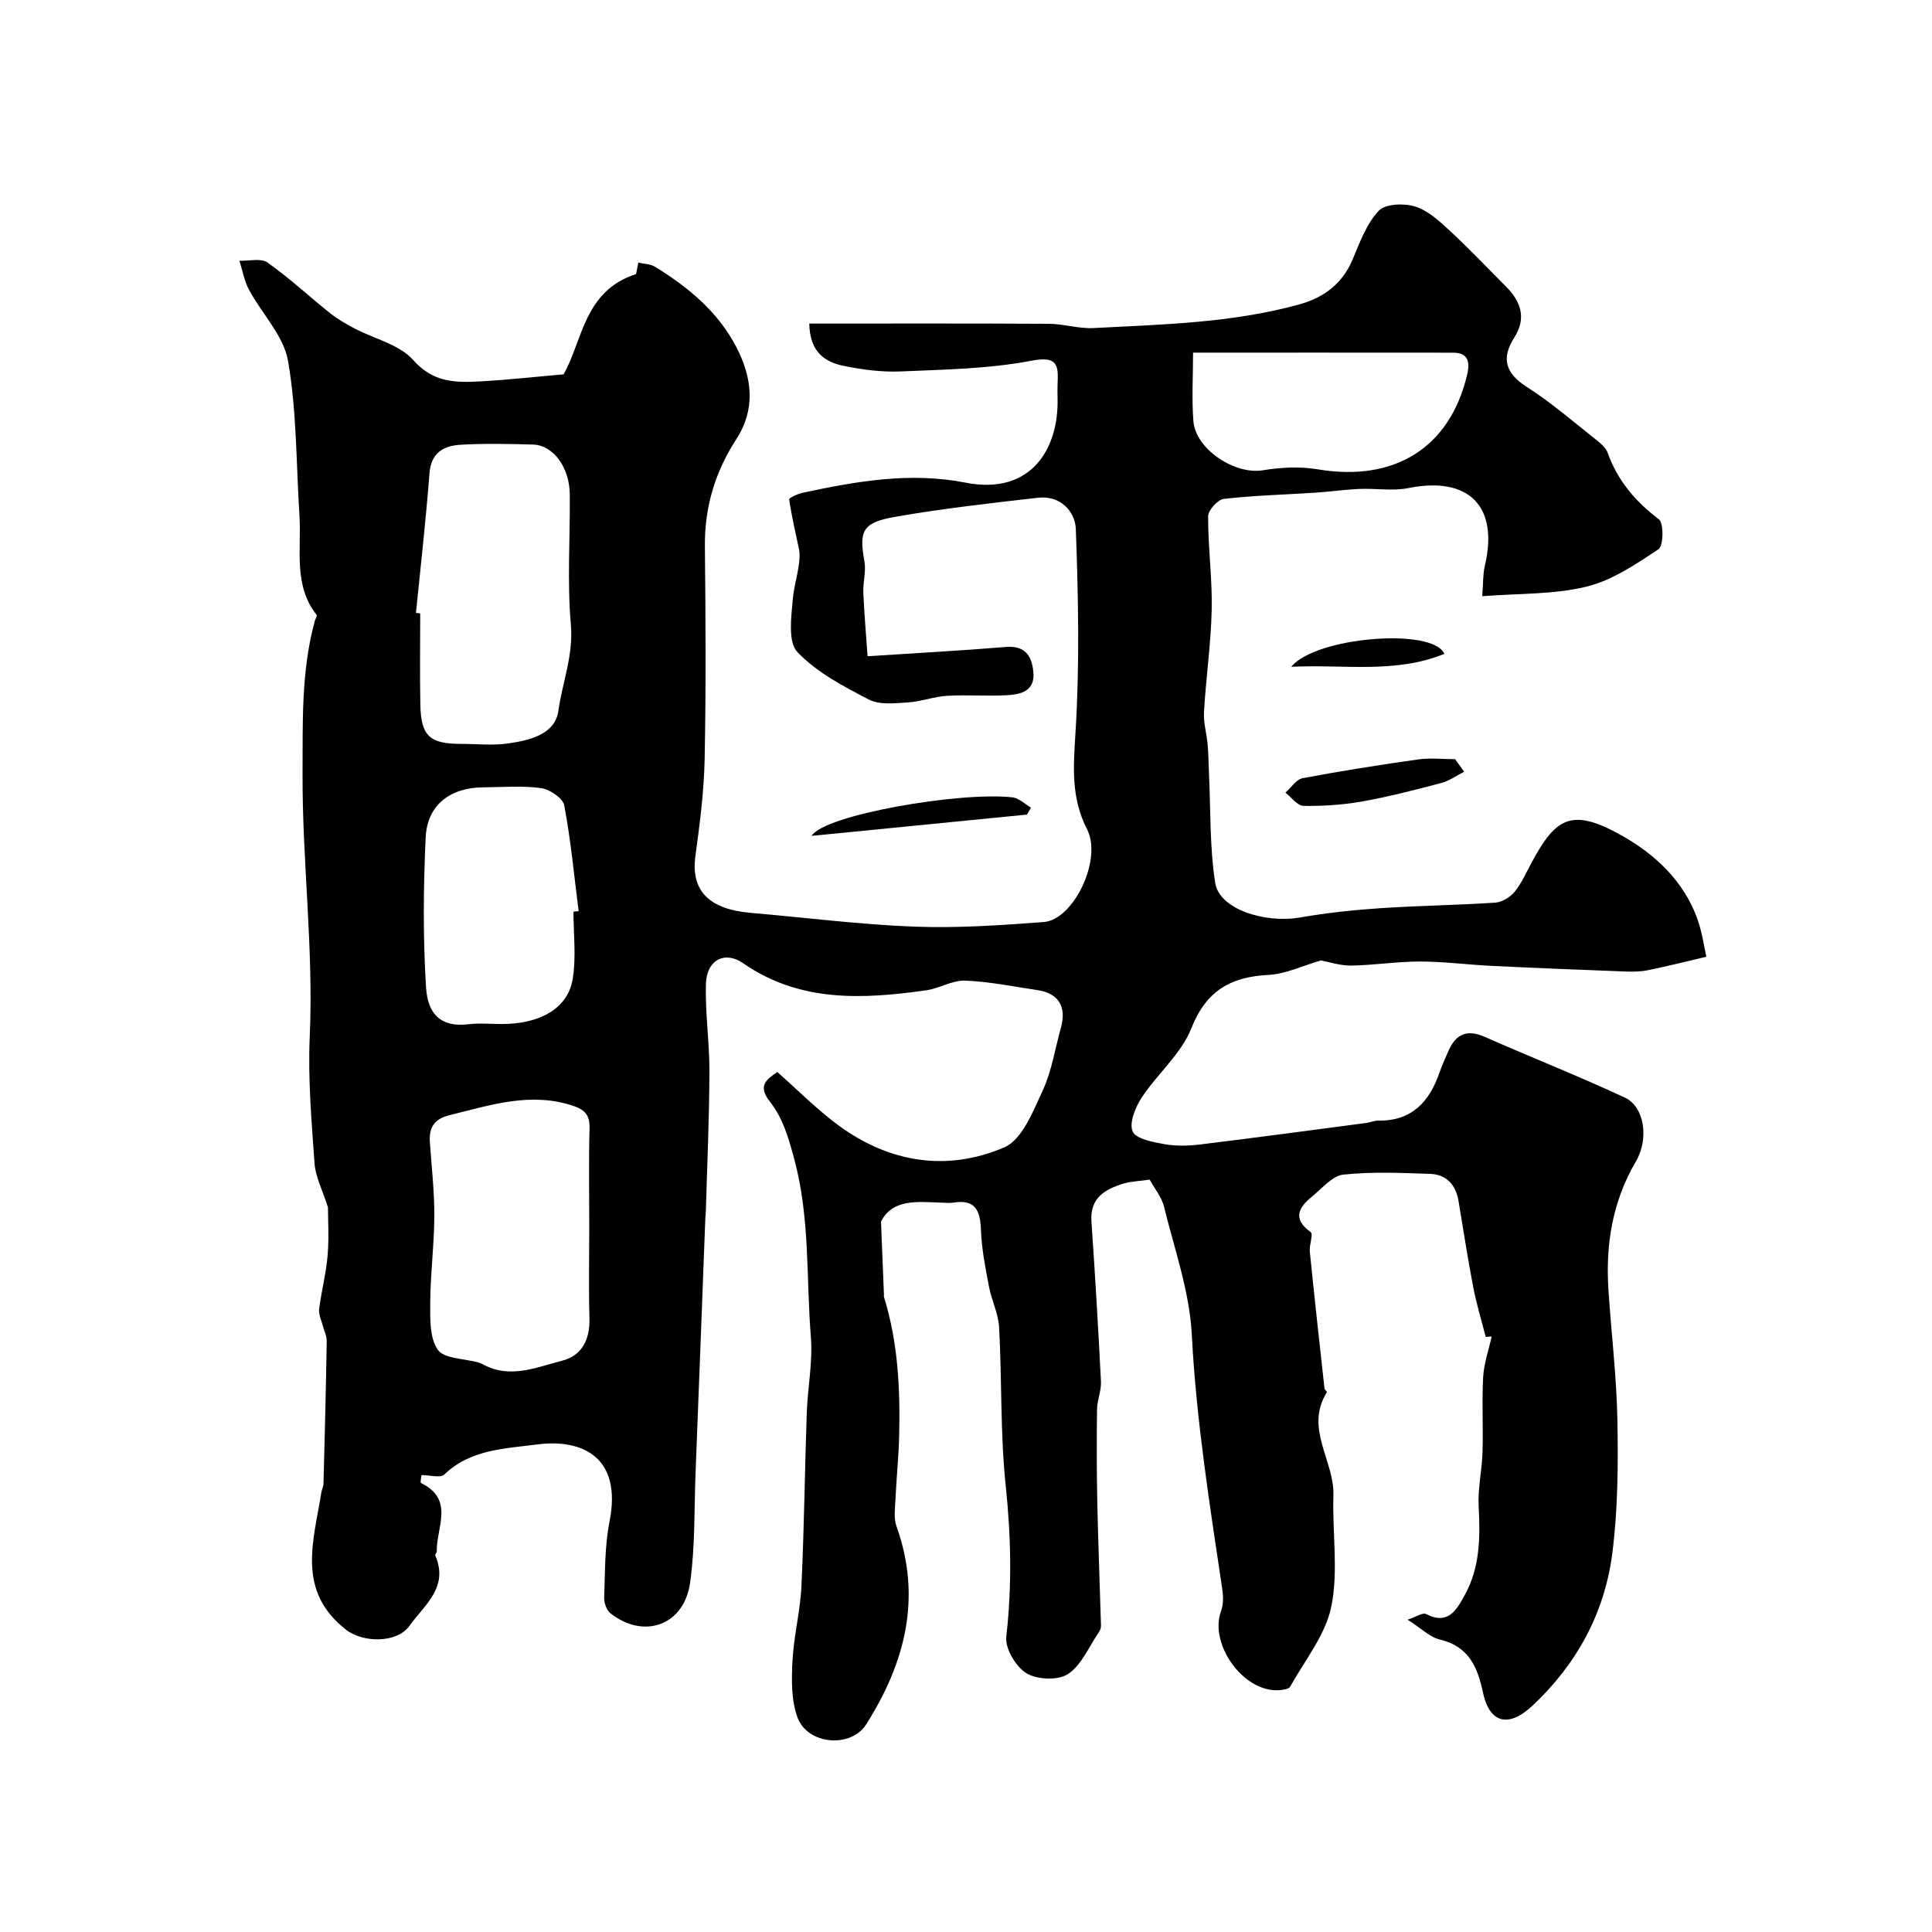 <svg enable-background="new 0 0 400 400" viewBox="0 0 400 400" xmlns="http://www.w3.org/2000/svg"><g fill="#000001"><path d="m238.03 244.23c-2.29.33-3.94.36-5.46.83-3.82 1.18-6.94 2.96-6.6 7.85.76 11.03 1.42 22.06 1.97 33.1.1 1.91-.78 3.85-.81 5.78-.09 6.51-.08 13.03.06 19.54.18 8.44.52 16.88.76 25.32.01.45-.22.97-.49 1.35-2.03 2.97-3.55 6.75-6.34 8.59-2.06 1.36-6.4 1.18-8.6-.16s-4.45-5.13-4.18-7.57c1.19-10.45.99-20.72-.11-31.18-1.15-10.87-.78-21.9-1.37-32.84-.15-2.86-1.57-5.63-2.11-8.5-.73-3.84-1.51-7.73-1.65-11.62-.14-3.98-1.07-6.47-5.68-5.74-.81.13-1.66.04-2.5.01-4.97-.16-10.12-.84-12.52 3.94.22 5.33.41 10.21.61 15.09.01.17-.04.35.01.5 2.91 9.4 3.38 19.07 3.14 28.8-.1 4.3-.56 8.6-.75 12.9-.09 1.93-.42 4.06.2 5.79 5.32 14.84 1.75 28.33-6.27 40.99-3.19 5.03-12.14 4.2-14.21-1.38-1.32-3.55-1.26-7.79-1.06-11.68.26-5.21 1.62-10.36 1.86-15.57.56-11.92.69-23.87 1.1-35.8.18-5.26 1.27-10.57.85-15.77-.98-12.27-.15-24.63-3.44-36.83-1.18-4.37-2.34-8.46-5.01-11.84-2.59-3.28-.86-4.57 1.5-6.18 4.34 3.82 8.3 7.85 12.8 11.14 10.51 7.66 22.39 9.53 34.21 4.45 3.68-1.58 5.93-7.42 7.93-11.73 1.88-4.07 2.57-8.69 3.79-13.07 1.2-4.31-.51-7.1-4.83-7.74-5-.75-10-1.78-15.03-1.97-2.65-.1-5.31 1.62-8.03 2-13.17 1.86-26.18 2.54-37.92-5.61-3.76-2.61-7.54-.71-7.69 4.23-.19 6.09.75 12.2.72 18.3-.04 9.6-.47 19.21-.74 28.81-.01.5-.09.99-.11 1.49-.67 17.54-1.33 35.07-2.02 52.61-.3 7.64-.07 15.35-1.14 22.88-1.26 8.78-9.54 11.71-16.45 6.3-.81-.63-1.37-2.14-1.33-3.22.2-5.27.08-10.64 1.1-15.76 2.67-13.4-5.66-17.23-15-16-6.62.87-13.77.99-19.21 6.23-.79.76-2.94.11-4.71.11-.04.46-.31 1.55-.1 1.65 6.97 3.37 3.17 9.19 3.26 14.11.01.3-.41.68-.31.9 2.84 6.57-2.21 10.18-5.35 14.56-2.59 3.62-9.65 3.53-13.14.79-10.34-8.11-6.68-18.37-5.1-28.41.1-.64.44-1.26.45-1.9.26-9.82.51-19.63.66-29.45.02-1.11-.58-2.22-.86-3.33-.28-1.09-.84-2.24-.71-3.29.48-3.72 1.44-7.38 1.76-11.1.31-3.69.07-7.42.07-9.96-1.13-3.58-2.58-6.3-2.78-9.11-.62-8.75-1.38-17.55-.99-26.29.81-18.19-1.57-36.25-1.49-54.43.05-10.7-.3-21.2 2.54-31.58.12-.43.52-1.06.36-1.26-4.86-6.22-3.1-13.57-3.54-20.53-.68-10.7-.55-21.53-2.36-32.03-.9-5.22-5.42-9.78-8.09-14.75-.98-1.83-1.34-4-1.98-6.01 1.97.08 4.46-.58 5.81.37 4.54 3.2 8.63 7.04 12.99 10.51 1.54 1.23 3.29 2.21 5.03 3.14 4.11 2.17 9.31 3.32 12.17 6.56 4.15 4.69 8.8 4.68 13.89 4.4 5.59-.3 11.17-.93 17.22-1.46 3.96-6.9 4.18-17.3 15.01-20.75.03-.14.25-1.26.47-2.38 1.18.28 2.53.27 3.5.88 6.86 4.25 12.97 9.25 16.8 16.63 3.32 6.41 4 12.85-.01 19.04-4.41 6.82-6.59 14.08-6.51 22.2.15 14.66.24 29.33-.05 43.99-.13 6.71-1 13.43-1.91 20.09-.98 7.11 2.69 11.05 11.46 11.8 11.29.97 22.56 2.42 33.87 2.85 8.91.34 17.88-.29 26.78-.95 6.2-.46 12.18-12.97 8.98-19.2-3.37-6.56-2.84-13-2.4-20.05.87-13.98.58-28.06.07-42.07-.13-3.68-3.19-7.06-7.81-6.53-9.9 1.13-19.82 2.24-29.63 3.96-6.78 1.18-7.47 2.95-6.33 9.21.38 2.07-.32 4.31-.23 6.45.19 4.41.58 8.82.88 13.2 10.2-.67 19.4-1.16 28.58-1.92 3.96-.33 5.38 1.72 5.74 5.1.42 3.97-2.48 4.71-5.36 4.88-4.15.24-8.34-.12-12.49.13-2.72.16-5.39 1.2-8.12 1.37-2.7.17-5.87.55-8.09-.6-5.26-2.73-10.8-5.63-14.79-9.83-1.99-2.1-1.27-7.23-.95-10.93.3-3.49 1.67-6.89 1.35-10.05-.75-3.53-1.57-7.06-2.1-10.62-.05-.33 1.78-1.16 2.81-1.38 11.11-2.37 22.19-4.35 33.66-2.1 13.82 2.71 19.34-7.26 19.1-17.38-.02-1-.04-2 0-3 .17-3.82.13-5.92-5.39-4.86-8.84 1.69-18.01 1.83-27.05 2.22-3.9.17-7.91-.35-11.76-1.13-3.87-.78-7.09-2.76-7.21-8.78 16.53 0 33.07-.05 49.61.05 3.1.02 6.22 1.05 9.3.88 14.23-.74 28.53-1.05 42.42-4.86 5.21-1.43 9.05-4.28 11.2-9.42 1.47-3.5 2.86-7.33 5.37-10 1.36-1.45 5.22-1.6 7.51-.89 2.66.82 5.03 3 7.16 4.98 4.04 3.73 7.82 7.73 11.7 11.62 3.1 3.11 4.25 6.53 1.68 10.57-2.75 4.32-1.79 7.38 2.64 10.21 5.08 3.25 9.68 7.26 14.44 11.01.9.71 1.91 1.59 2.27 2.6 2.06 5.76 5.72 10.08 10.59 13.76 1.05.79.97 5.52-.06 6.21-4.68 3.11-9.63 6.47-14.96 7.76-6.76 1.64-13.97 1.37-21.54 1.97.22-2.76.13-4.57.53-6.26 2.95-12.36-3.31-18.64-15.8-16.13-3.26.65-6.75.03-10.13.18-3.09.13-6.16.58-9.25.78-6.29.41-12.6.56-18.85 1.28-1.26.15-3.25 2.35-3.25 3.6-.02 6.43.87 12.88.74 19.3-.15 7.08-1.19 14.13-1.6 21.21-.13 2.22.56 4.48.76 6.74.18 2.03.18 4.07.28 6.1.36 7.55.12 15.2 1.3 22.62.85 5.34 10.21 8.37 17.58 7.09 5.48-.95 11.04-1.55 16.6-1.92 7.92-.53 15.87-.62 23.79-1.15 1.41-.1 3.12-1.14 4.03-2.27 1.5-1.88 2.49-4.18 3.66-6.33 4.95-9.11 8.29-11.17 18.97-5.02 6.53 3.76 12.2 9.11 15.01 16.52 1.18 3.11 1.61 6.51 2.03 8.31-4.92 1.15-8.49 2.06-12.1 2.78-1.53.31-3.14.33-4.71.27-9.26-.35-18.51-.72-27.76-1.17-4.92-.24-9.83-.9-14.74-.9-4.74 0-9.48.77-14.22.84-2.3.03-4.62-.76-6.28-1.06-3.83 1.11-7.28 2.81-10.81 2.99-7.85.4-12.92 3.25-16.02 11.09-2.09 5.28-7.01 9.37-10.24 14.28-1.32 2.01-2.66 5.25-1.9 7.03.67 1.57 4.21 2.22 6.59 2.65 2.42.43 5.01.35 7.48.05 11.46-1.4 22.9-2.94 34.35-4.45.81-.11 1.6-.49 2.39-.48 6.96.13 10.62-3.87 12.72-9.95.53-1.52 1.21-2.99 1.86-4.48 1.52-3.49 3.84-4.53 7.51-2.91 9.65 4.26 19.47 8.13 29.02 12.58 3.99 1.86 5.08 8.44 2.25 13.26-4.85 8.29-6.27 17.18-5.66 26.54.59 9.04 1.7 18.07 1.86 27.11.16 9.12.1 18.33-1.05 27.36-1.57 12.38-7.34 23-16.52 31.61-4.99 4.68-8.91 3.66-10.28-2.75-1.11-5.21-2.92-9.52-8.89-10.92-2.08-.49-3.85-2.31-6.7-4.12 1.81-.6 3.14-1.53 3.81-1.18 4.56 2.36 6.28-.78 8.01-3.9 3.19-5.76 3.23-11.97 2.89-18.35-.2-3.73.68-7.49.8-11.25.16-5.18-.15-10.37.13-15.54.15-2.77 1.12-5.5 1.76-8.41.21-.01-.58.04-1.23.08-.88-3.46-1.93-6.86-2.59-10.33-1.14-5.91-2.04-11.88-3.04-17.82-.56-3.32-2.49-5.48-5.86-5.6-5.99-.21-12.04-.48-17.97.15-2.27.24-4.36 2.8-6.4 4.46-2.8 2.27-4.29 4.59-.38 7.45.59.43-.32 2.65-.18 4 .95 9.46 2 18.9 3.04 28.35.03.29.57.69.5.8-4.7 7.45 1.59 14.2 1.35 21.39-.26 7.66 1.06 15.56-.42 22.92-1.18 5.89-5.49 11.17-8.54 16.65-.28.5-1.45.66-2.22.72-7.37.56-14.65-9.48-12.07-16.44.5-1.35.45-3.04.23-4.51-2.6-17.49-5.38-34.92-6.3-52.65-.46-8.95-3.62-17.78-5.78-26.61-.51-1.93-1.94-3.66-2.94-5.49zm-151.91-117.33c.29.03.59.06.88.09 0 6.32-.1 12.64.03 18.96.13 6.41 1.94 8.05 8.31 8.06 3.33 0 6.71.38 9.96-.1 4.37-.64 9.63-1.89 10.3-6.71.83-5.93 3.15-11.56 2.59-17.89-.78-8.91-.14-17.94-.22-26.92-.05-5.64-3.42-10.23-7.63-10.35-4.98-.14-9.99-.25-14.96.04-3.47.2-6.13 1.59-6.46 5.91-.74 9.65-1.84 19.27-2.8 28.91zm35.88 127.09c0-6.82-.13-13.64.06-20.45.07-2.62-.97-3.76-3.28-4.55-8.84-3.01-17.16-.2-25.62 1.87-3.25.79-4.37 2.53-4.16 5.61.35 5.09.94 10.18.92 15.27-.02 5.92-.8 11.84-.84 17.76-.02 3.38-.18 7.43 1.54 9.93 1.31 1.9 5.48 1.83 8.37 2.64.32.09.64.2.92.36 5.64 3.14 11.14.65 16.5-.72 4.09-1.05 5.75-4.4 5.63-8.75-.18-6.32-.04-12.65-.04-18.97zm-3.27-65.24c.36-.03.71-.07 1.07-.1-.93-7.31-1.61-14.67-2.98-21.9-.28-1.5-3-3.33-4.8-3.58-3.92-.54-7.97-.19-11.97-.16-6.86.05-11.61 3.66-11.92 10.39-.48 10.33-.57 20.73.08 31.05.34 5.42 3 8.3 8.74 7.61 2.63-.31 5.33.03 7.99-.07 7.38-.27 12.68-3.48 13.63-9.3.75-4.54.16-9.29.16-13.94zm128.28-115.74c0 4.95-.29 9.59.07 14.18.46 5.85 8.63 11.13 14.35 10.18 3.72-.62 7.71-.82 11.41-.2 15.92 2.67 27.41-4.49 30.94-19.71.56-2.41.26-4.43-2.88-4.44-17.79-.02-35.59-.01-53.89-.01z"/><path d="m303.14 159.78c-1.57.79-3.05 1.88-4.71 2.32-5.41 1.43-10.83 2.84-16.33 3.82-4.01.72-8.15.99-12.22.93-1.26-.02-2.5-1.78-3.75-2.74 1.18-1.03 2.23-2.74 3.56-2.99 7.94-1.5 15.93-2.76 23.94-3.89 2.5-.35 5.09-.05 7.64-.05.62.86 1.24 1.73 1.87 2.6z"/><path d="m212.63 168.65c-14.64 1.45-29.27 2.9-44.6 4.41 2.55-4.33 30.69-9.2 41.59-7.98 1.34.15 2.55 1.39 3.83 2.13-.28.48-.55.96-.82 1.44z"/><path d="m267.35 138.05c5-6.2 29.38-8.17 31.68-2.67-10.23 4.15-20.84 2.13-31.68 2.67z"/></g></svg>